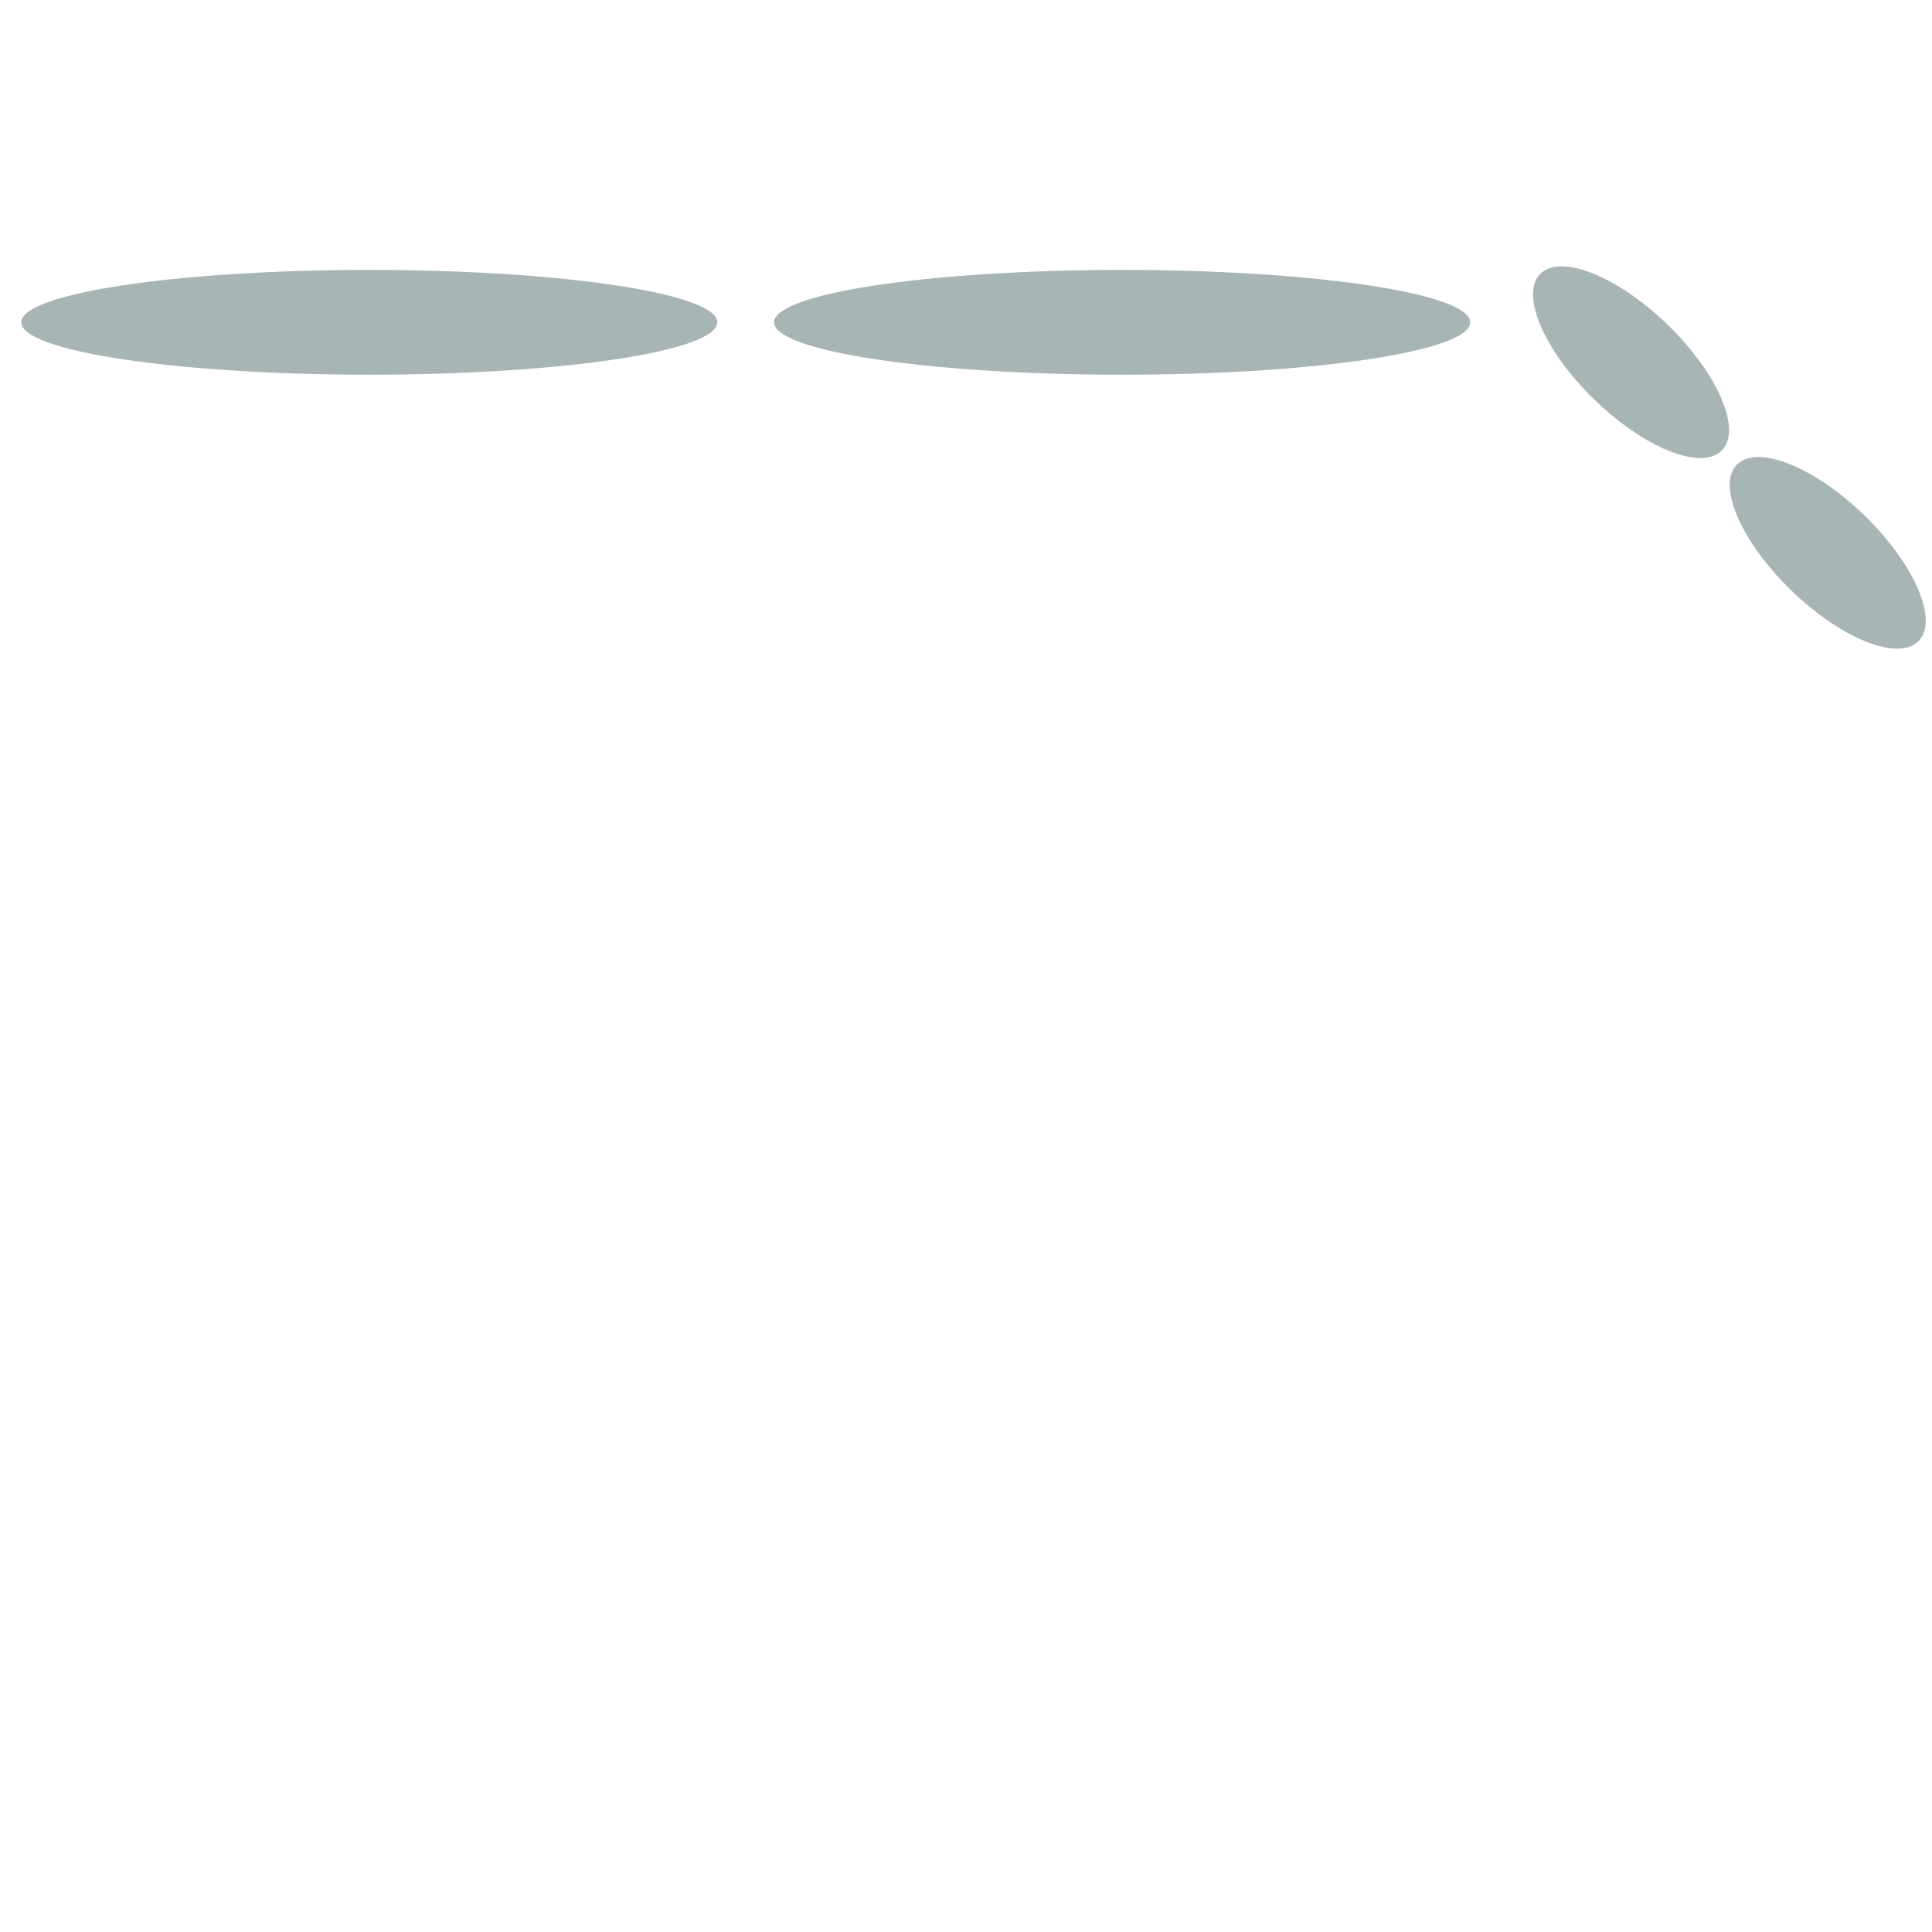 <svg xmlns="http://www.w3.org/2000/svg" viewBox="0 0 512 512" enable-background="new 0 0 512 512"><path fill="#A7B5B4" d="M508.473 169.86c-5.336 5.505-20.45-.487-33.762-13.385-13.31-12.898-19.774-27.818-14.44-33.324s20.452.487 33.763 13.385c13.31 12.898 19.776 27.817 14.44 33.324zM441.9 86.016c-13.31-12.898-28.425-18.89-33.76-13.384-5.337 5.506 1.128 20.426 14.44 33.324 13.31 12.898 28.425 18.89 33.76 13.384 5.336-5.506-1.13-20.425-14.44-33.323zM297.38 71.532c-50.94 0-92.236 6.216-92.236 13.883s41.296 13.883 92.237 13.883 92.238-6.216 92.238-13.883-41.295-13.883-92.237-13.883zm-199.52 0c-50.94 0-92.237 6.216-92.237 13.883S46.92 99.298 97.86 99.298s92.237-6.216 92.237-13.883S148.8 71.532 97.86 71.532z"/></svg>